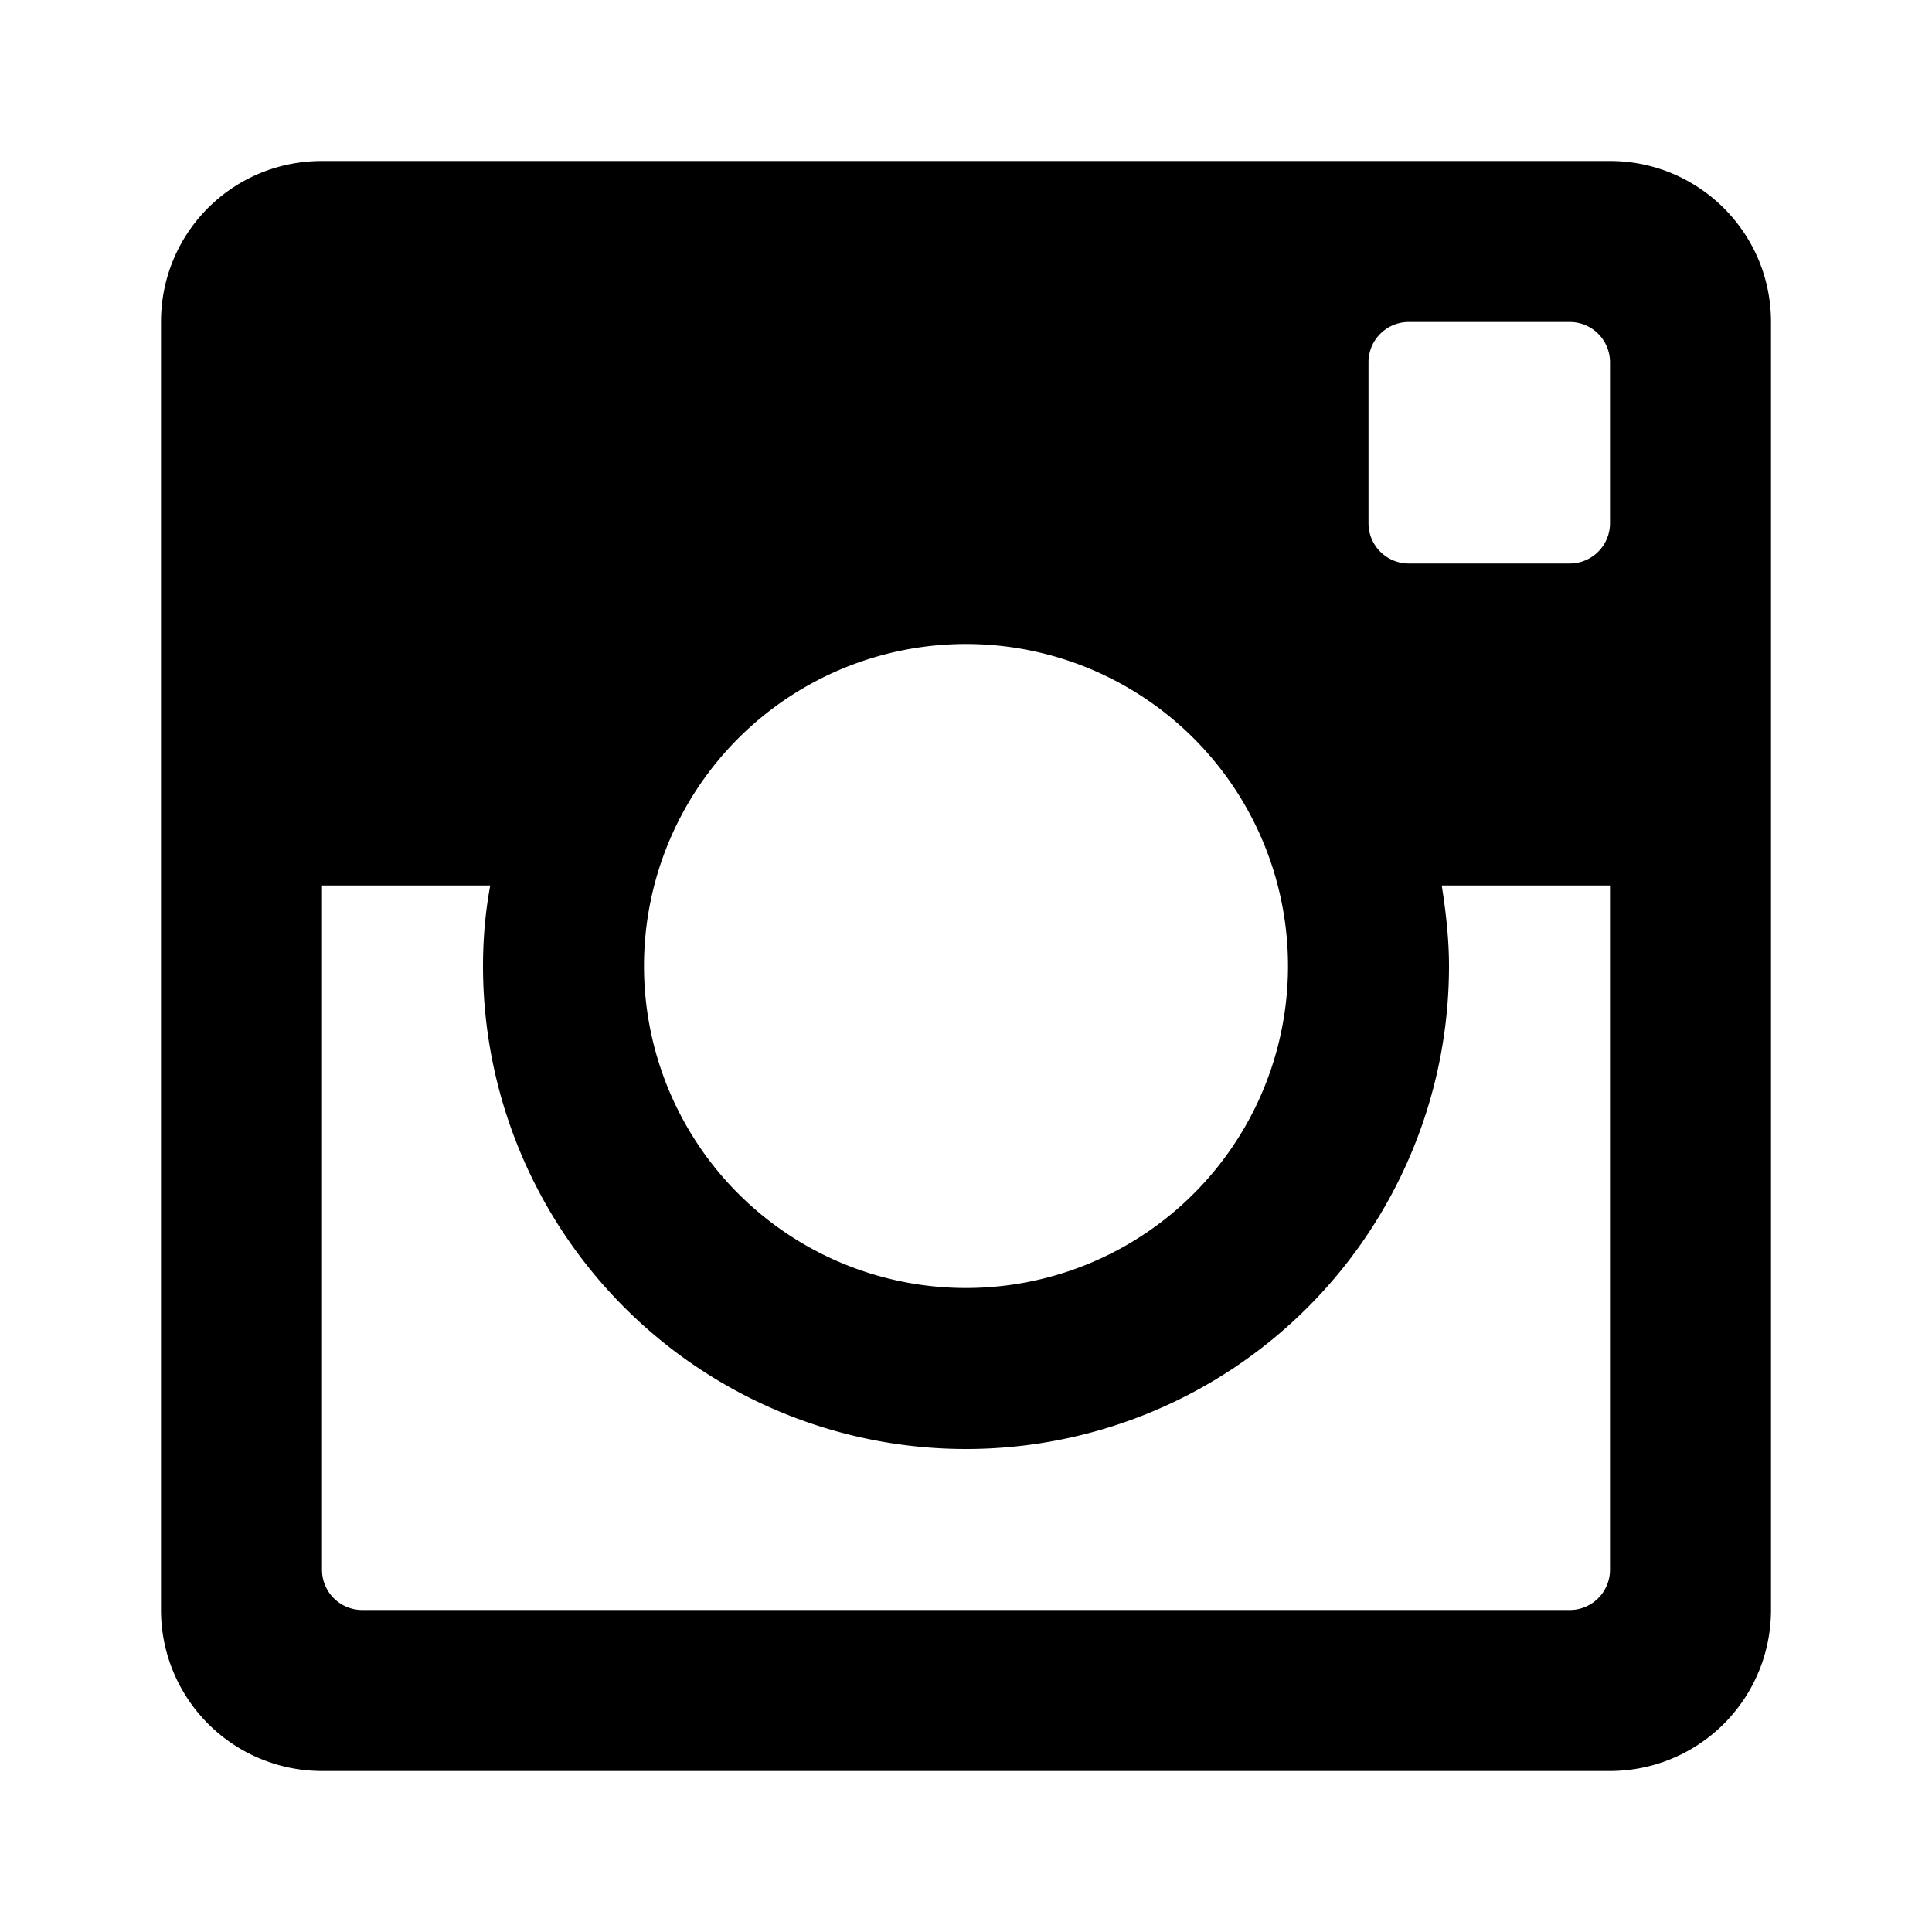 <?xml version="1.0" encoding="UTF-8"?><!DOCTYPE svg PUBLIC "-//W3C//DTD SVG 1.1//EN" "http://www.w3.org/Graphics/SVG/1.1/DTD/svg11.dtd"><svg xmlns="http://www.w3.org/2000/svg" xmlns:xlink="http://www.w3.org/1999/xlink" version="1.1" width="24" height="24" viewBox="0 0 24 24"><path d="M20,6.5A0.5,0.5 0 0,1 19.5,7H17.5A0.5,0.5 0 0,1 17,6.5V4.5A0.5,0.5 0 0,1 17.5,4H19.5A0.5,0.5 0 0,1 20,4.5M4.5,20A0.5,0.5 0 0,1 4,19.5V11H6.09C6.03,11.32 6,11.66 6,12A6,6 0 0,0 12,18A6,6 0 0,0 18,12C18,11.66 17.96,11.32 17.91,11H20V19.5A0.5,0.5 0 0,1 19.5,20M12,8A4,4 0 0,1 16,12A4,4 0 0,1 12,16A4,4 0 0,1 8,12A4,4 0 0,1 12,8M20,2H4C2.89,2 2,2.89 2,4V20A2,2 0 0,0 4,22H20A2,2 0 0,0 22,20V4C22,2.89 21.1,2 20,2Z" /></svg>